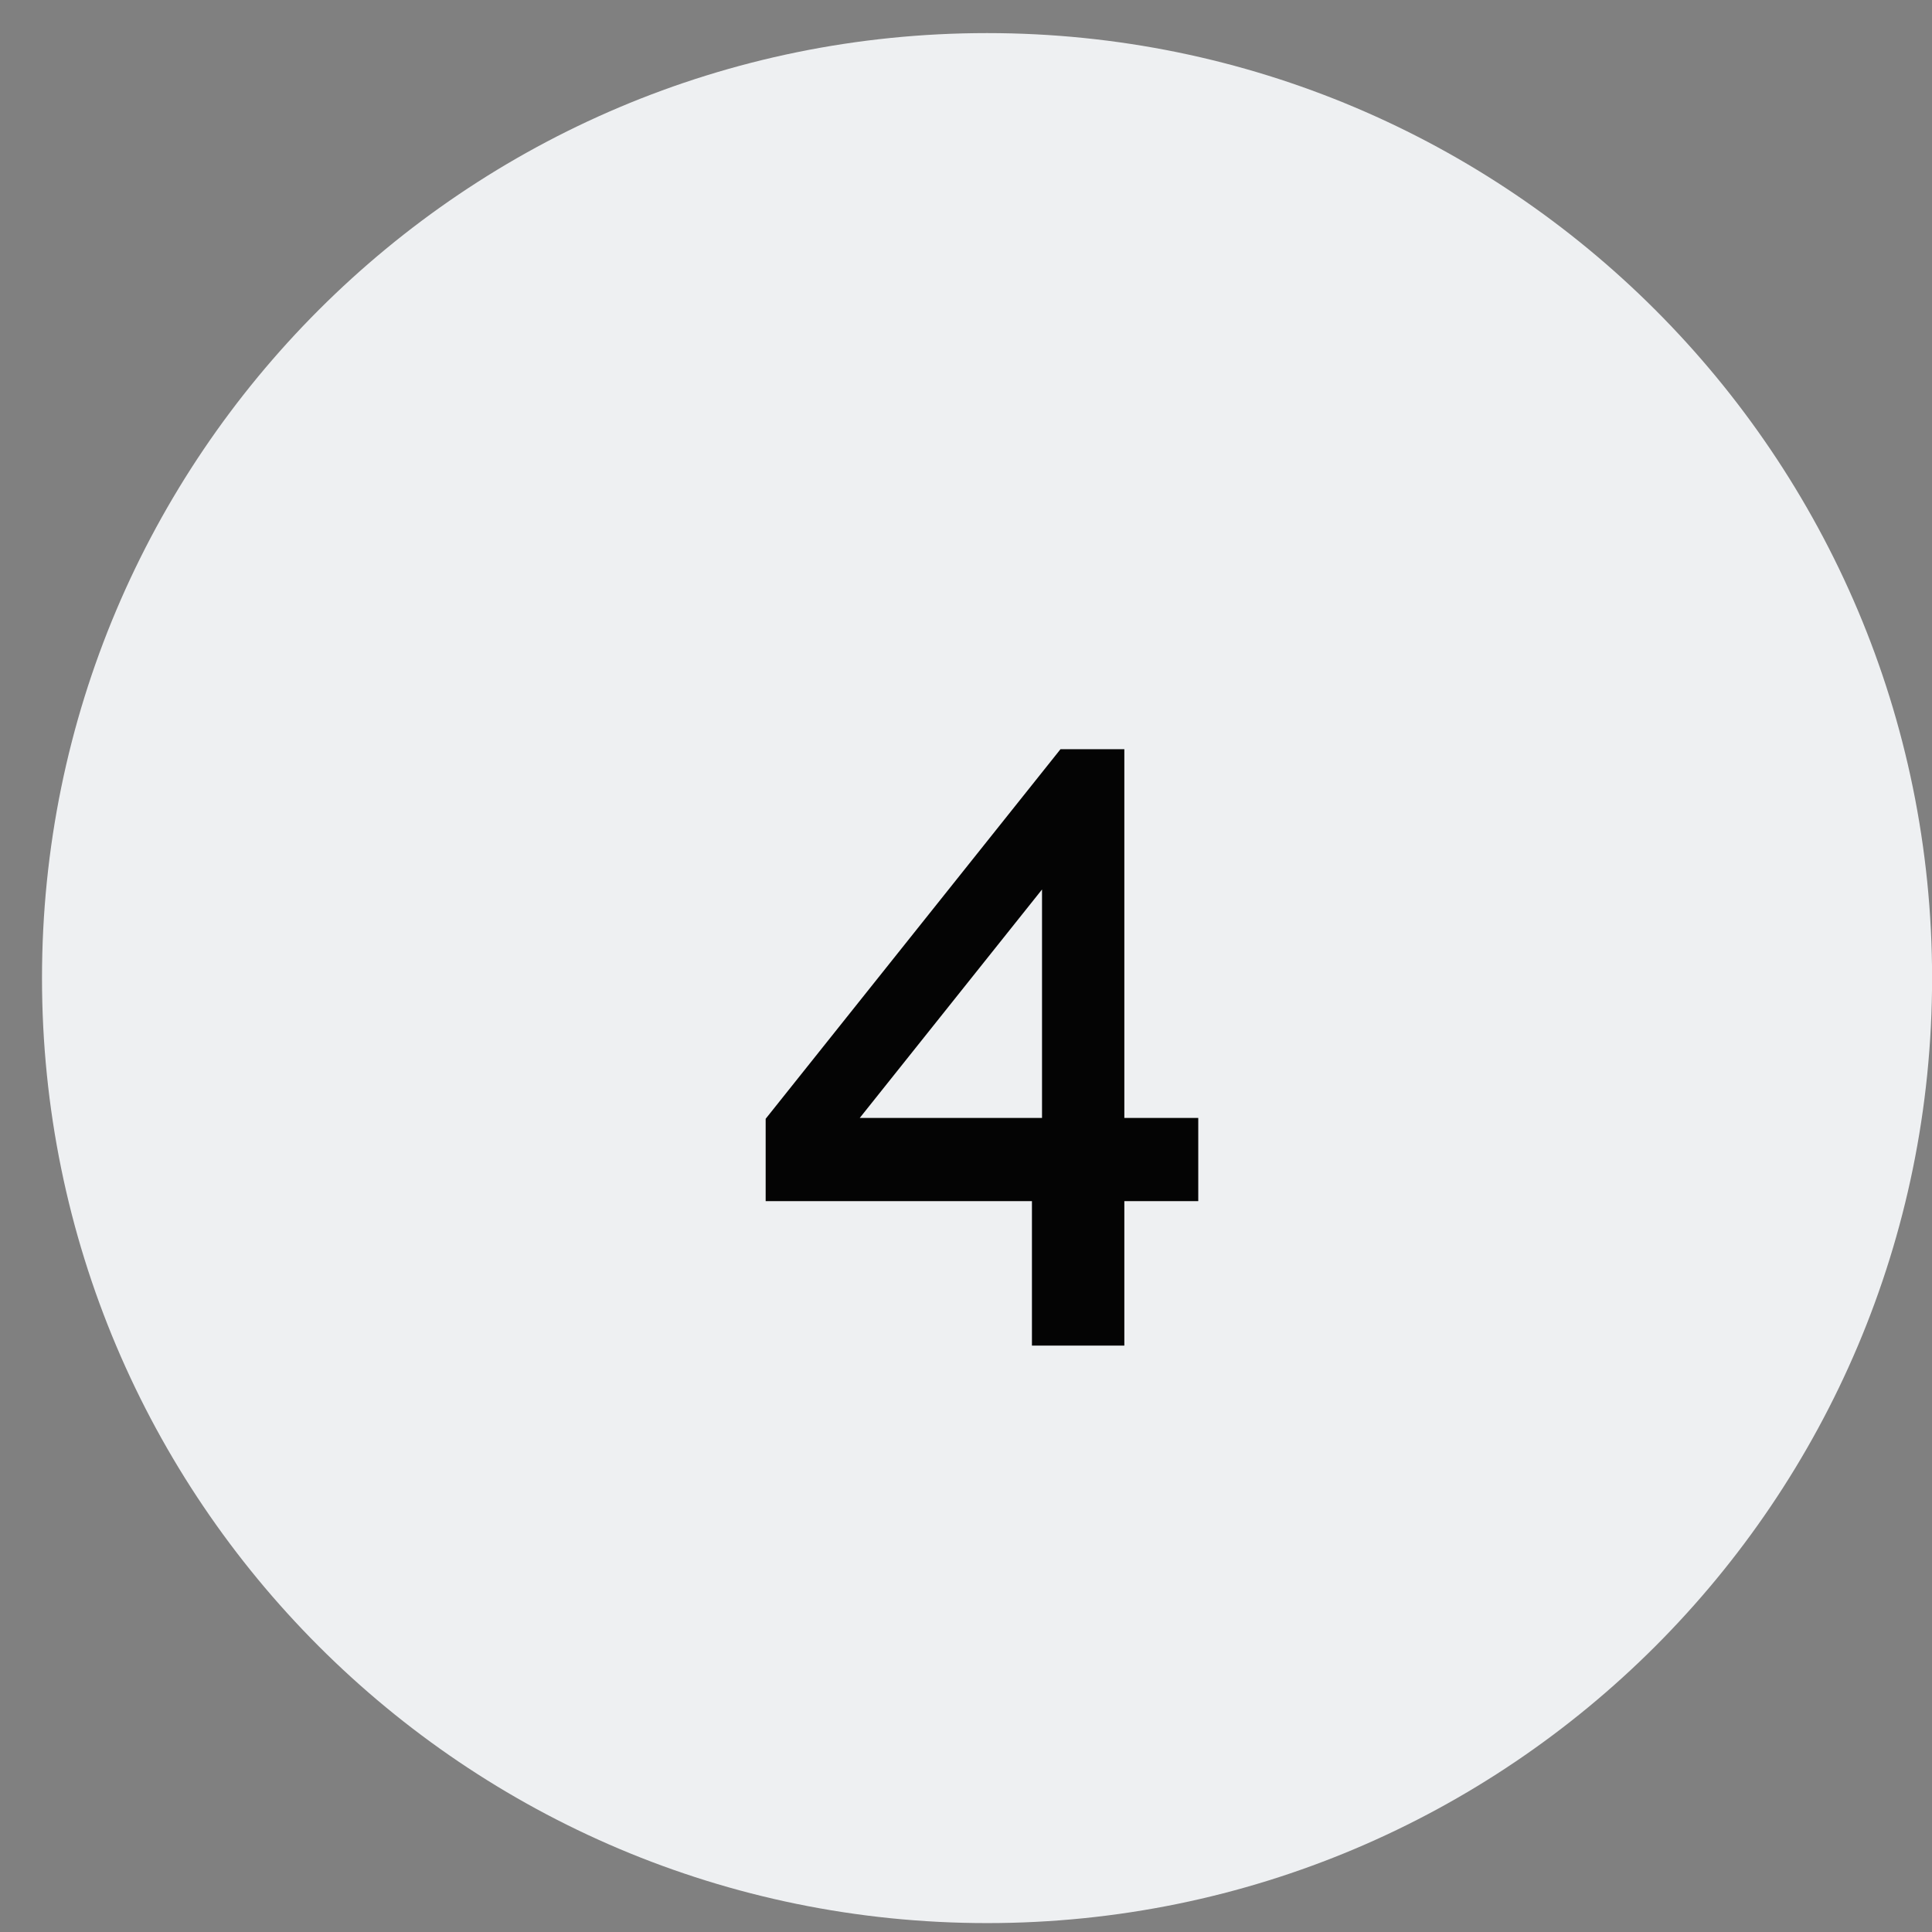 <?xml version="1.0" encoding="UTF-8"?> <svg xmlns="http://www.w3.org/2000/svg" width="23" height="23" viewBox="0 0 23 23" fill="none"><rect x="0" y="0" width="23" height="23" fill="#808080" stroke="none"/><path d="M23.001 11.644C23.001 17.857 17.964 22.894 11.751 22.894C5.537 22.894 0.5 17.857 0.5 11.644C0.5 5.431 5.537 0.394 11.751 0.394C17.964 0.394 23.001 5.431 23.001 11.644Z" fill="#EEF0F2"></path><path d="M12.285 16.019V14.299H9.115V13.319L12.625 8.919H13.385V13.309H14.265V14.299H13.385V16.019H12.285ZM10.235 13.309H12.405V10.589L10.235 13.309Z" fill="#040404"></path></svg> 
